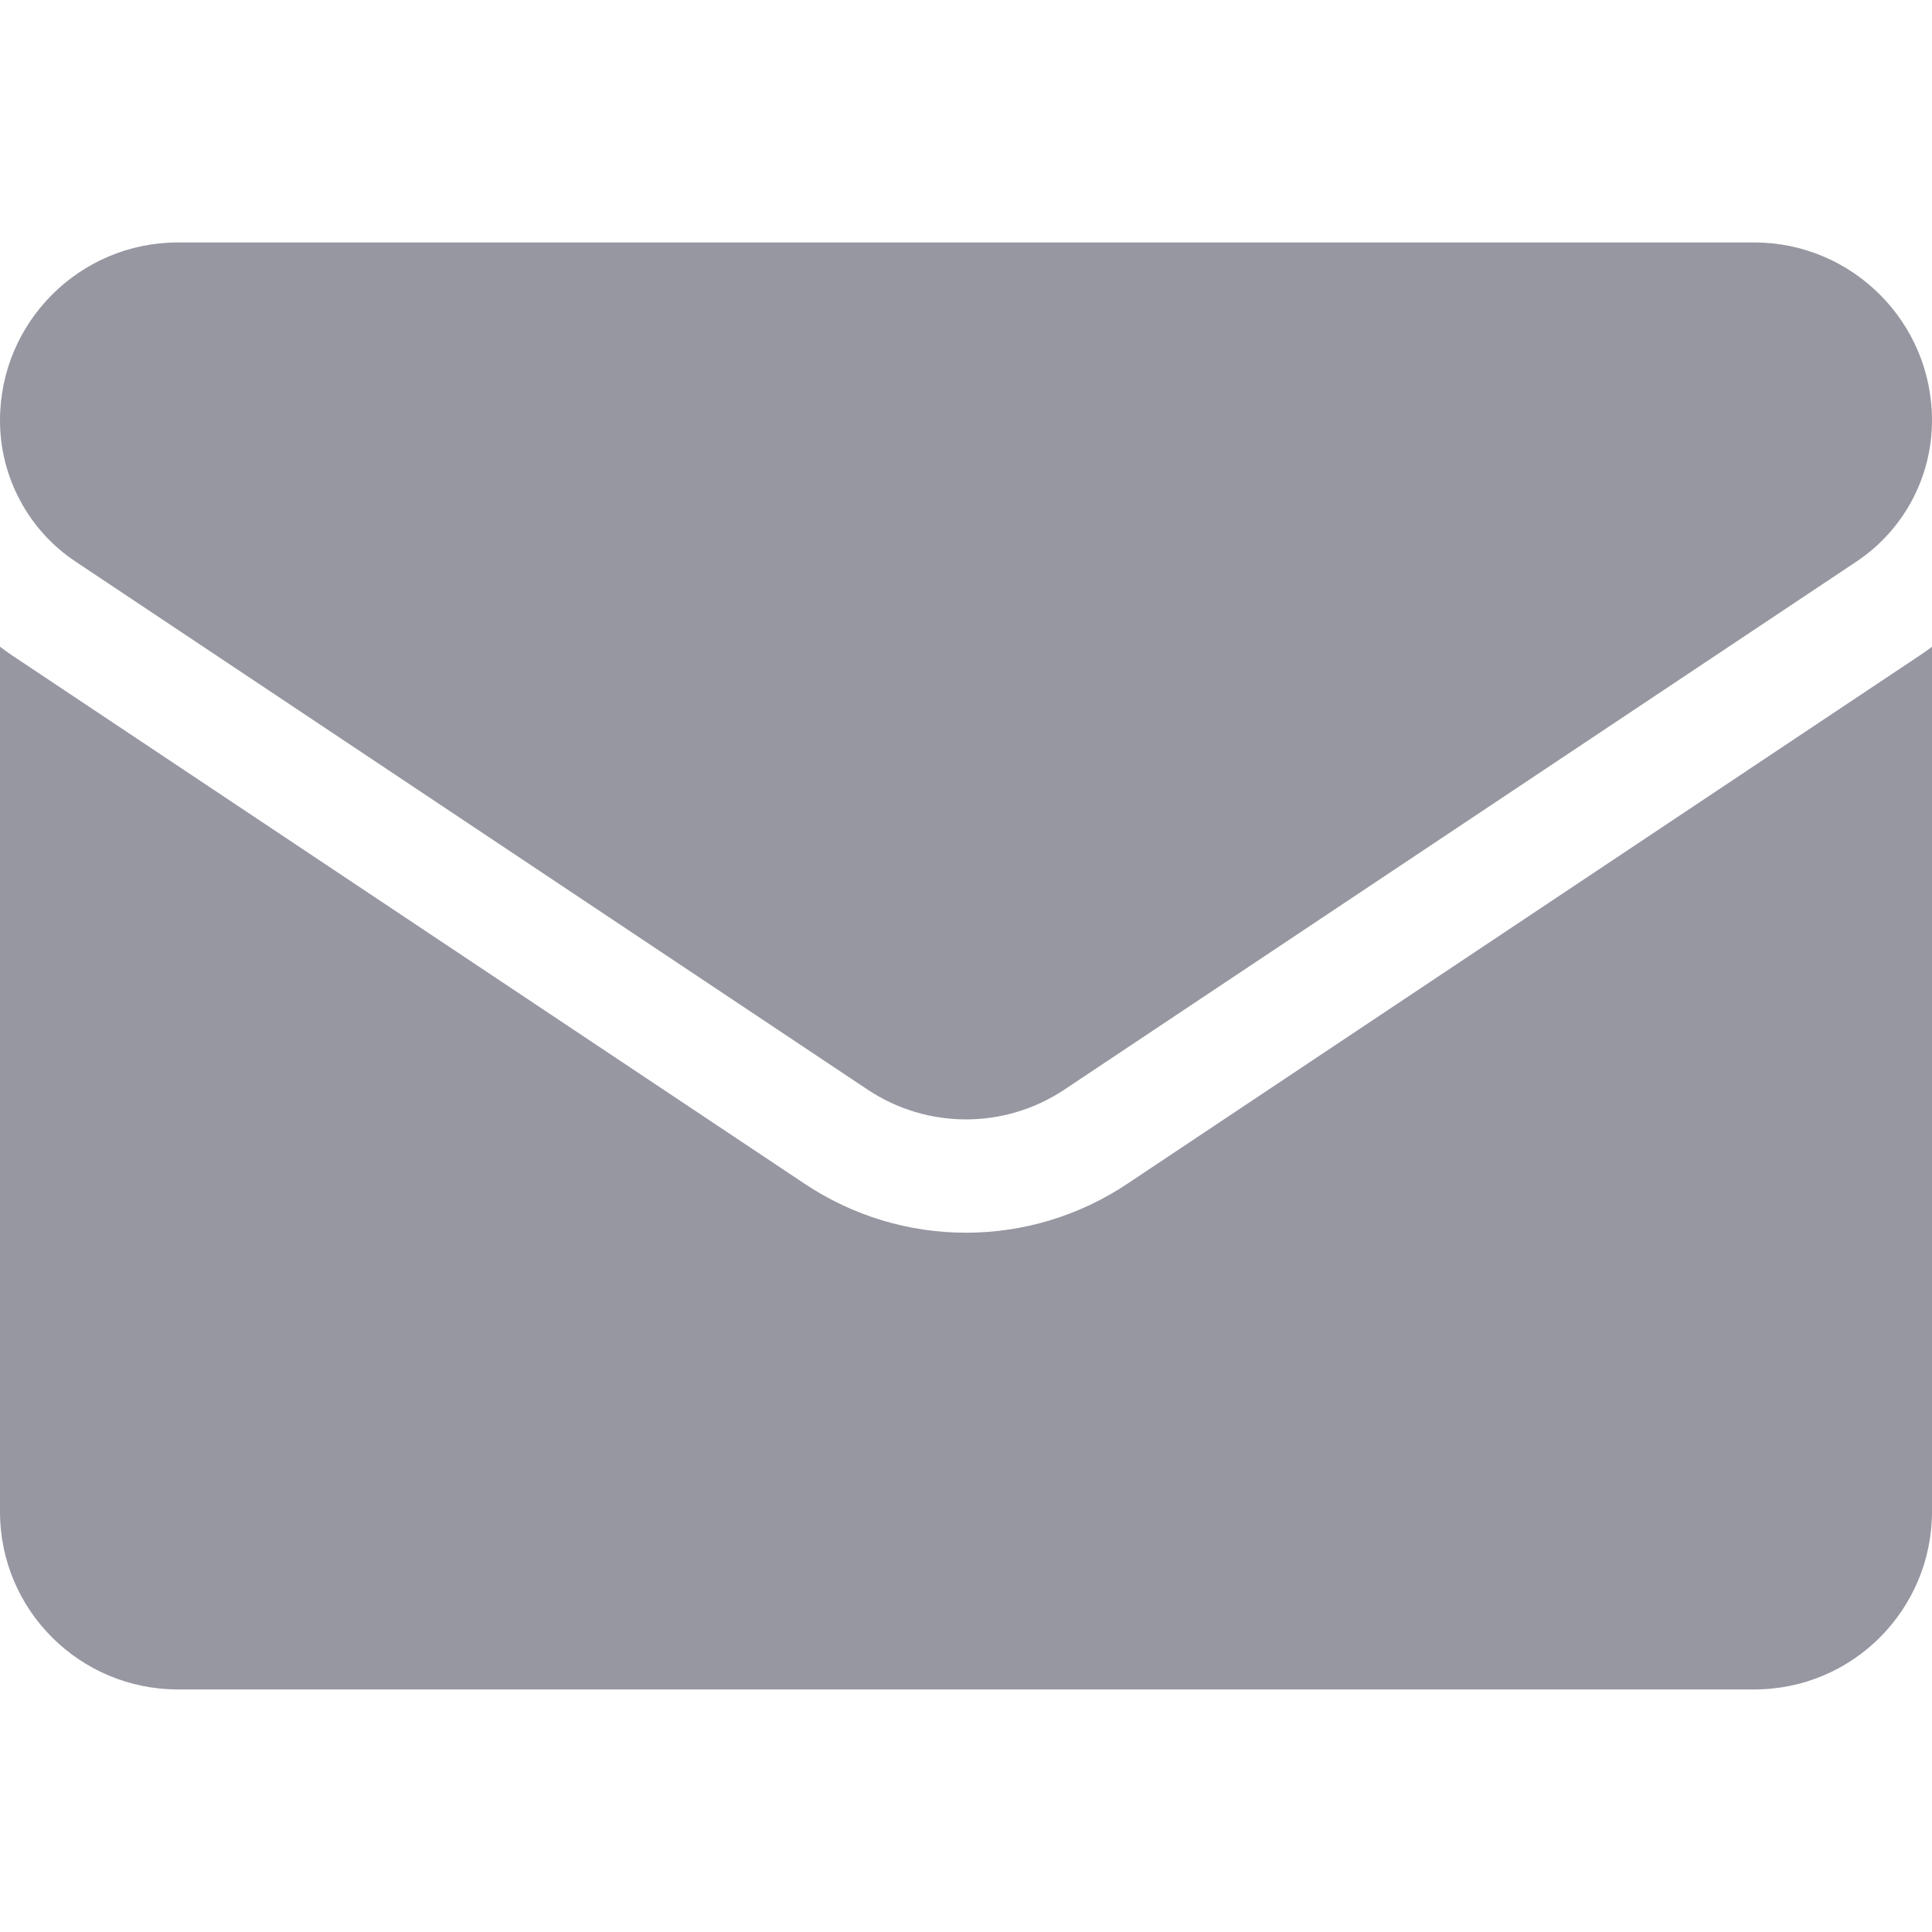 <svg width="20" height="20" viewBox="0 0 20 20" fill="none" xmlns="http://www.w3.org/2000/svg">
<g clip-path="url(#clip0_766_165)">
<path d="M11.671 12.254C11.174 12.585 10.596 12.761 10 12.761C9.404 12.761 8.826 12.585 8.329 12.254L0.133 6.79C0.088 6.76 0.044 6.728 0 6.695L0 15.648C0 16.675 0.833 17.489 1.841 17.489H18.159C19.185 17.489 20 16.657 20 15.648V6.695C19.956 6.728 19.912 6.76 19.866 6.79L11.671 12.254Z" fill="#9697A1"/>
<path d="M0.783 5.814L8.979 11.278C9.289 11.485 9.644 11.588 10 11.588C10.355 11.588 10.711 11.485 11.021 11.278L19.217 5.814C19.707 5.487 20 4.941 20 4.35C20 3.335 19.174 2.51 18.16 2.51H1.841C0.826 2.51 9.68791e-07 3.335 9.68791e-07 4.351C-0 4.641 0.071 4.926 0.208 5.181C0.344 5.436 0.542 5.654 0.783 5.814Z" fill="#9697A1"/>
</g>
<defs>
<clipPath id="clip0_766_165">
<rect width="20" height="20" fill="white"/>
</clipPath>
</defs>
</svg>
